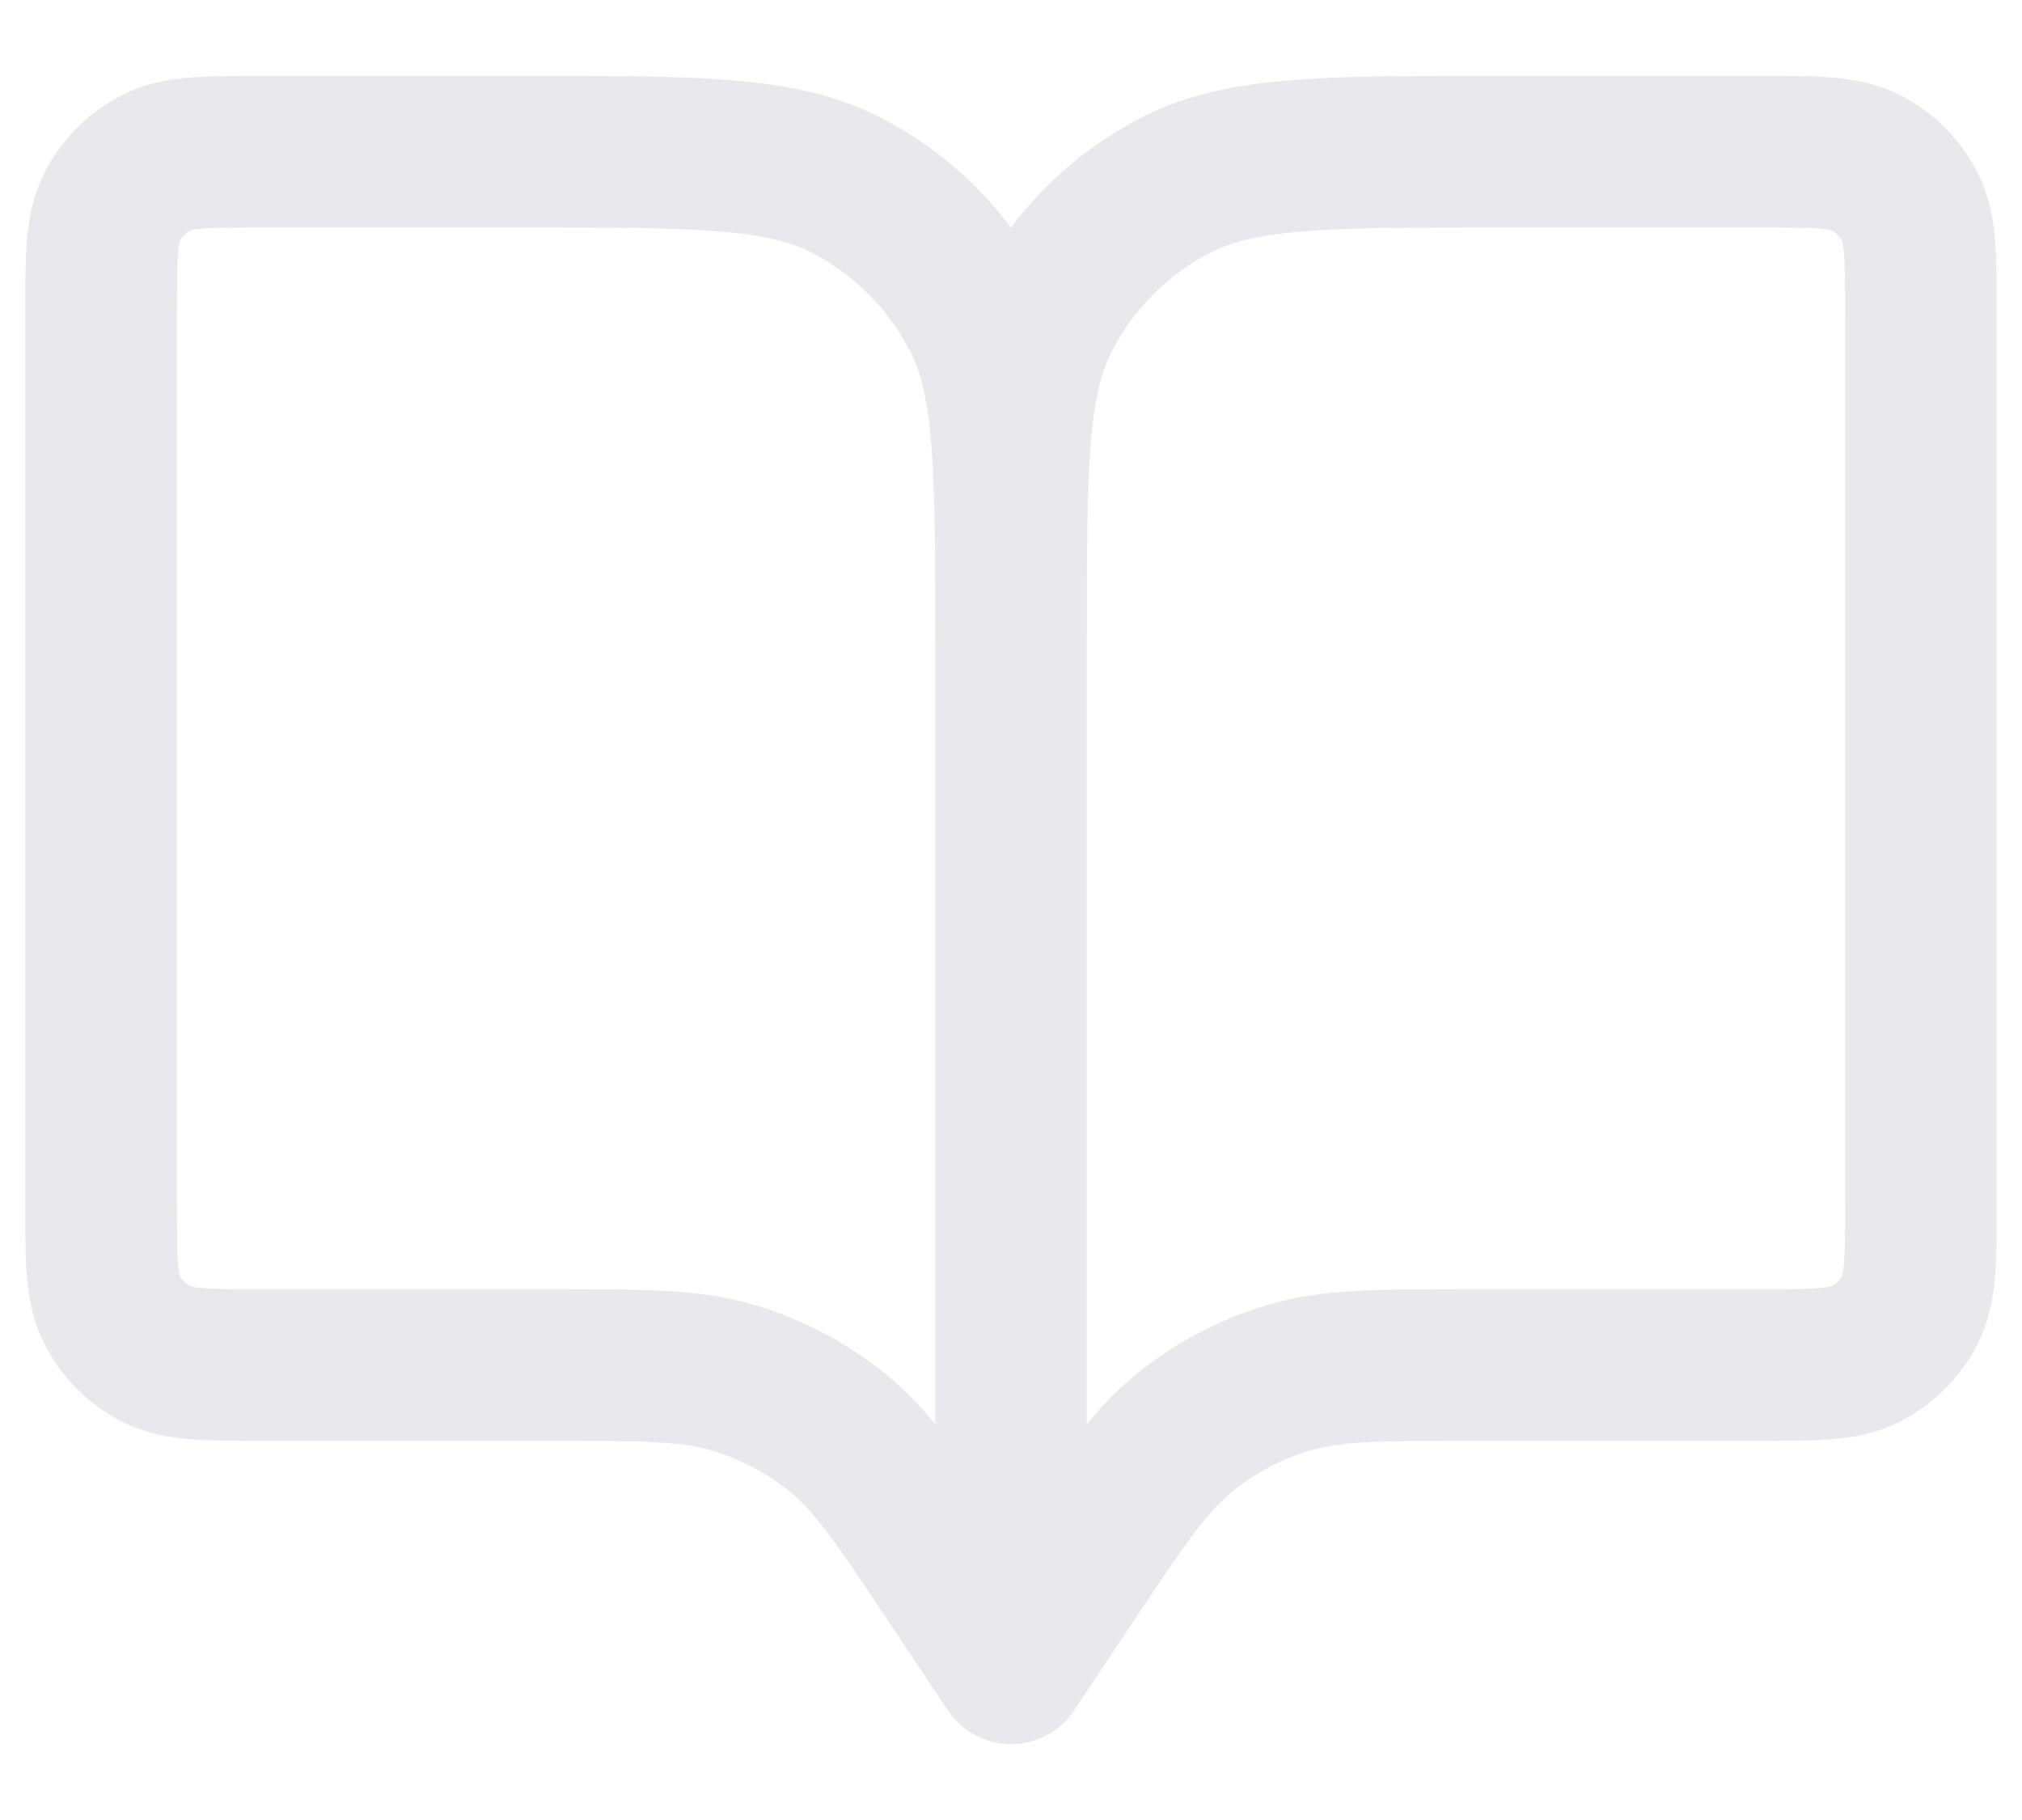 <?xml version="1.0" encoding="UTF-8"?> <svg xmlns="http://www.w3.org/2000/svg" width="20" height="18" viewBox="0 0 20 18" fill="none"><path d="M10 6.3V16.5M10 6.3C10 4.62 10 3.78 10.327 3.138C10.615 2.574 11.073 2.115 11.638 1.827C12.279 1.5 13.12 1.5 14.8 1.5H17.4C17.96 1.5 18.24 1.5 18.454 1.609C18.642 1.705 18.795 1.858 18.891 2.046C19 2.26 19 2.54 19 3.1V11.9C19 12.46 19 12.74 18.891 12.954C18.795 13.142 18.642 13.295 18.454 13.391C18.241 13.5 17.961 13.5 17.402 13.5H14.569C13.63 13.5 13.16 13.5 12.733 13.63C12.356 13.744 12.006 13.932 11.701 14.182C11.357 14.465 11.096 14.856 10.575 15.637L10 16.5M10 6.3C10 4.62 10 3.78 9.673 3.138C9.385 2.574 8.926 2.115 8.362 1.827C7.72 1.5 6.88 1.5 5.2 1.5H2.6C2.04 1.5 1.76 1.5 1.546 1.609C1.358 1.705 1.205 1.858 1.109 2.046C1 2.26 1 2.54 1 3.1V11.9C1 12.46 1 12.74 1.109 12.954C1.205 13.142 1.358 13.295 1.546 13.391C1.76 13.5 2.039 13.5 2.598 13.5H5.431C6.37 13.5 6.839 13.5 7.266 13.63C7.643 13.744 7.995 13.932 8.3 14.182C8.643 14.464 8.902 14.853 9.418 15.628L10 16.5" stroke="#E9E8ED" stroke-width="1.5" stroke-linecap="round" stroke-linejoin="round"></path></svg> 